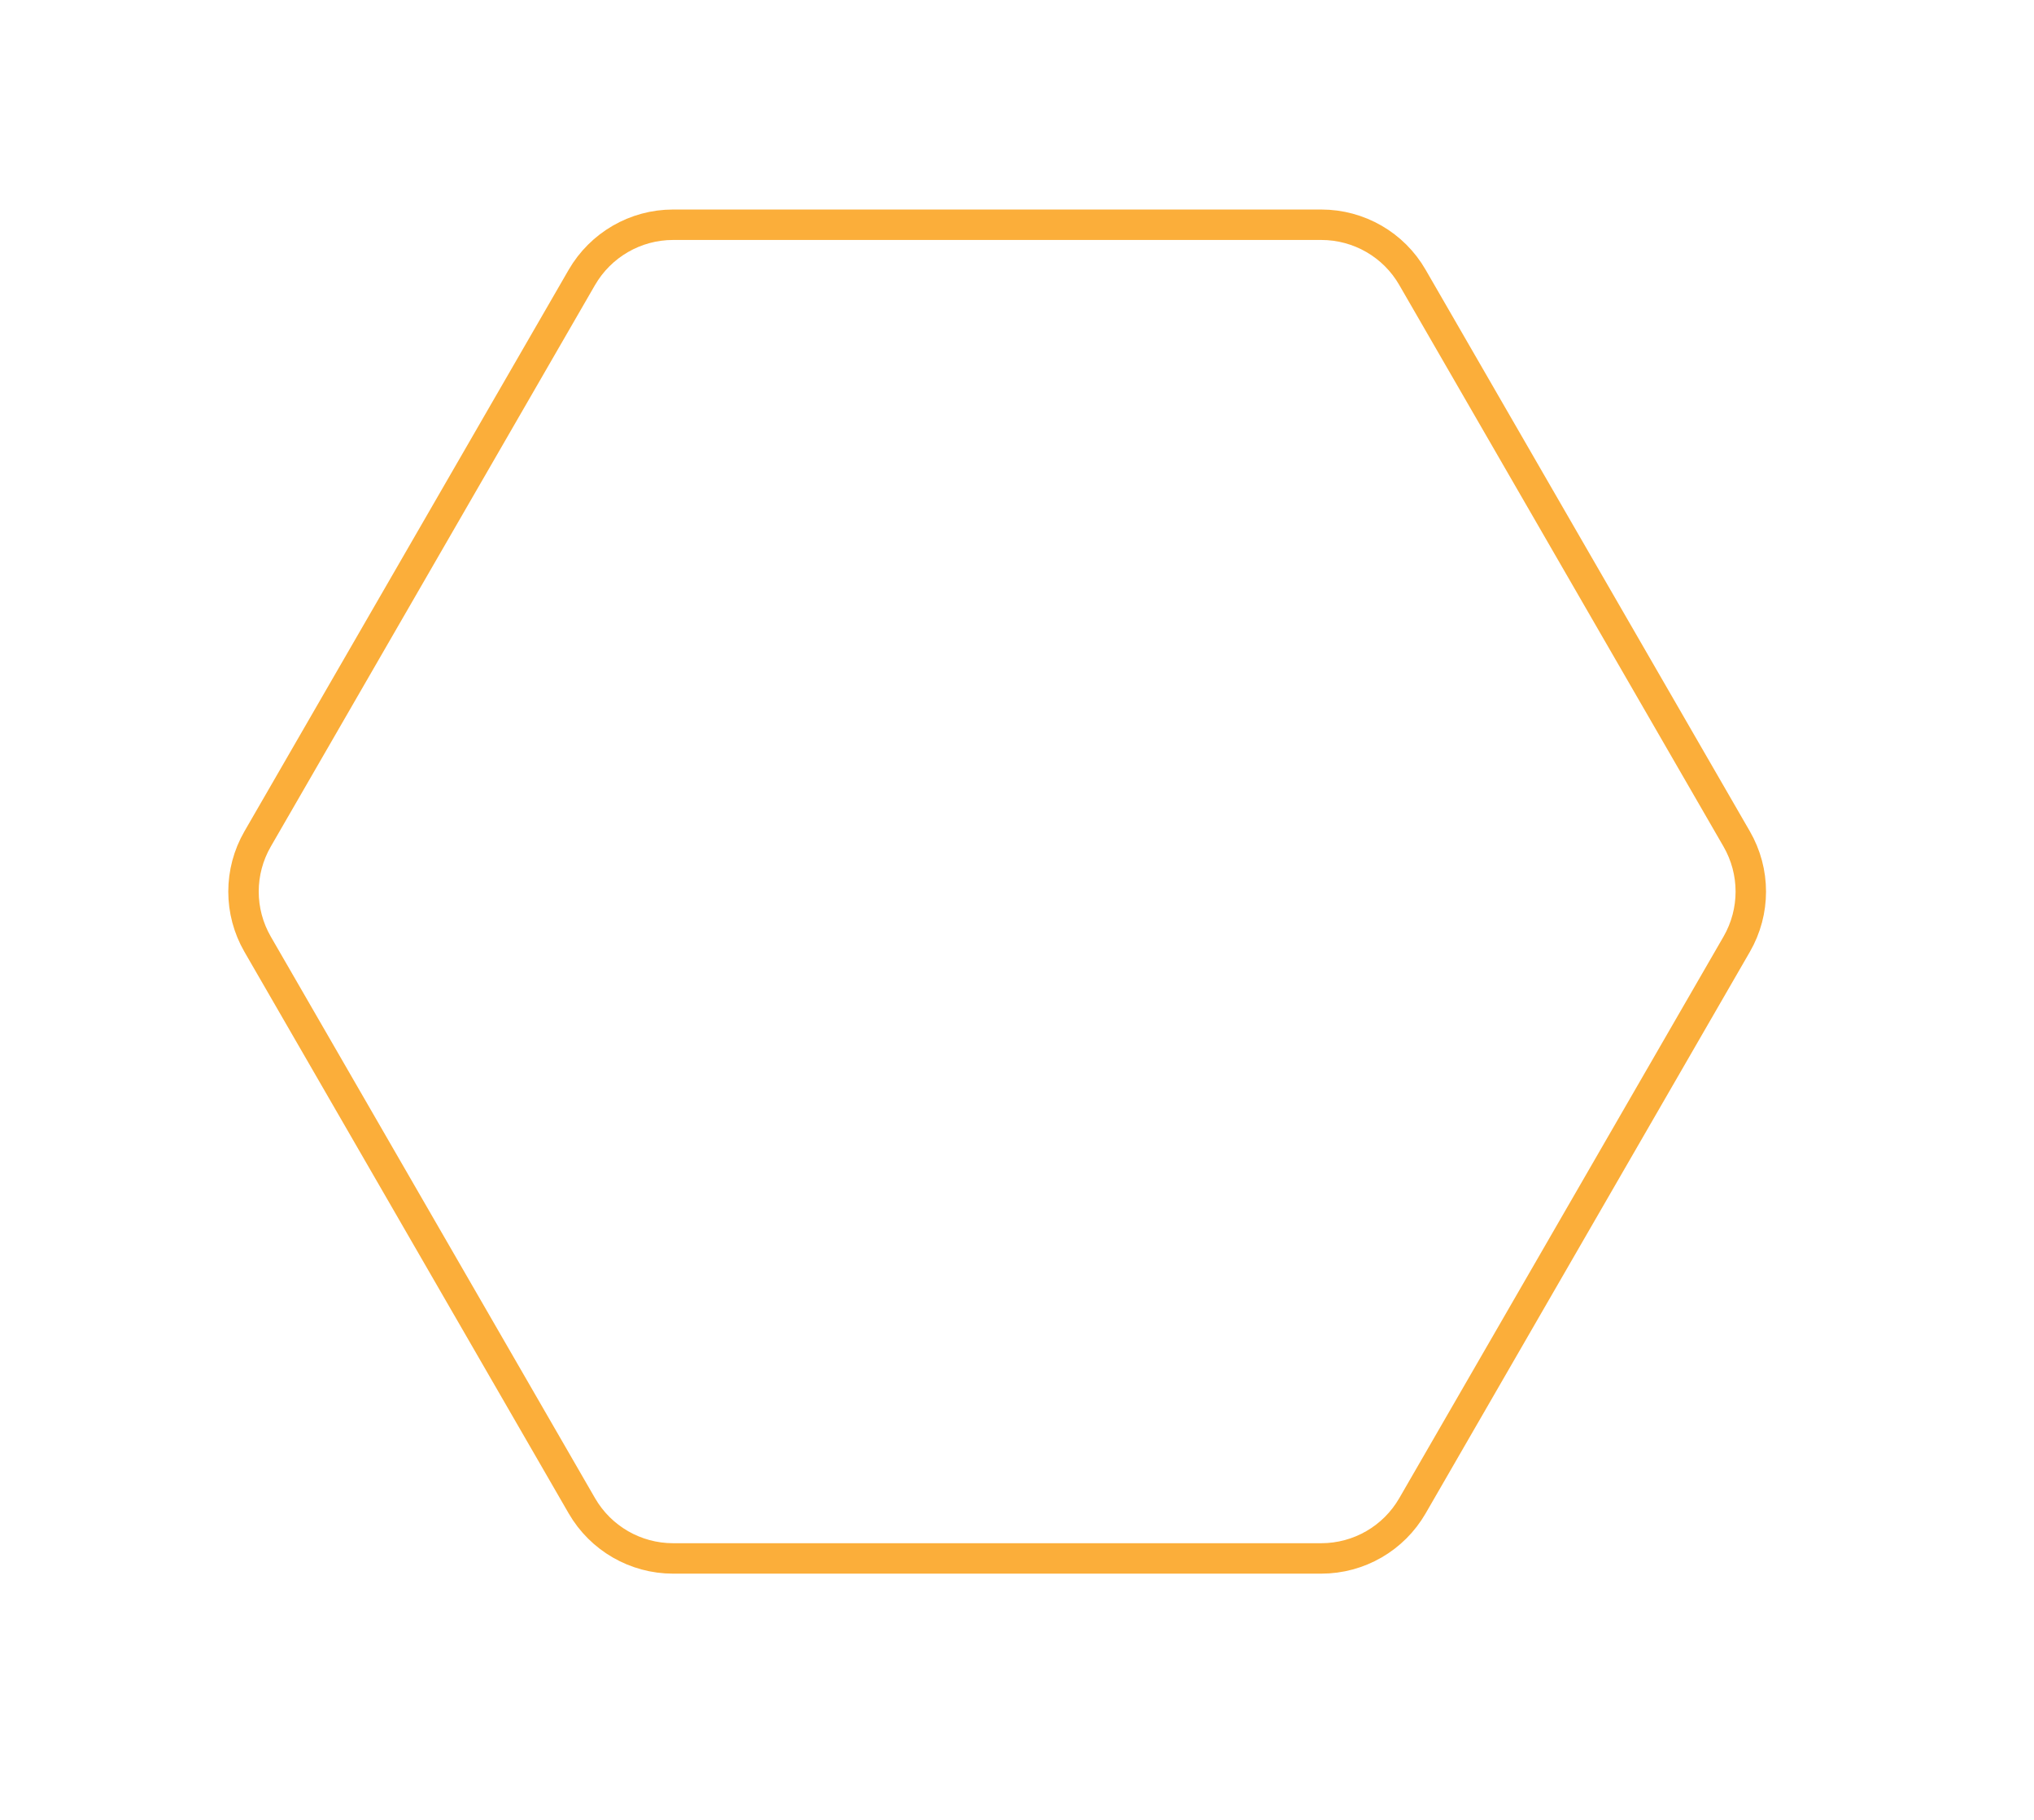<svg width="323" height="289" viewBox="0 0 323 289" fill="none" xmlns="http://www.w3.org/2000/svg">
<g filter="url(#filter0_d_3686_2259)">
<path d="M76.044 263.315L11.8 152.047C8.067 145.588 8.067 137.632 11.8 131.173L76.044 19.905C79.777 13.446 86.662 9.46 94.129 9.46H222.616C230.067 9.46 236.967 13.446 240.701 19.905L304.944 131.173C308.678 137.632 308.678 145.588 304.944 152.047L240.701 263.315C236.967 269.774 230.083 273.76 222.616 273.76H94.129C86.662 273.744 79.777 269.774 76.044 263.315Z" fill="white"/>
</g>
<path d="M92.396 239.117L40.913 149.951C37.92 144.768 37.92 138.404 40.913 133.221L92.396 44.055C95.389 38.888 100.903 35.69 106.873 35.69H209.824C215.794 35.69 221.324 38.872 224.301 44.055L275.784 133.221C278.777 138.404 278.777 144.768 275.784 149.951L224.301 239.117C221.308 244.3 215.794 247.482 209.824 247.482H106.873C100.919 247.482 95.389 244.3 92.396 239.117Z" fill="white" stroke="#FBAE3A" stroke-width="4.834" stroke-miterlimit="10"/>
<defs>
<filter id="filter0_d_3686_2259" x="0.225" y="0.685" width="322.678" height="288.232" filterUnits="userSpaceOnUse" color-interpolation-filters="sRGB">
<feFlood flood-opacity="0" result="BackgroundImageFix"/>
<feColorMatrix in="SourceAlpha" type="matrix" values="0 0 0 0 0 0 0 0 0 0 0 0 0 0 0 0 0 0 127 0" result="hardAlpha"/>
<feOffset dx="3.191" dy="3.191"/>
<feGaussianBlur stdDeviation="5.983"/>
<feComposite in2="hardAlpha" operator="out"/>
<feColorMatrix type="matrix" values="0 0 0 0 0 0 0 0 0 0 0 0 0 0 0 0 0 0 0.25 0"/>
<feBlend mode="normal" in2="BackgroundImageFix" result="effect1_dropShadow_3686_2259"/>
<feBlend mode="normal" in="SourceGraphic" in2="effect1_dropShadow_3686_2259" result="shape"/>
</filter>
</defs>
</svg>

